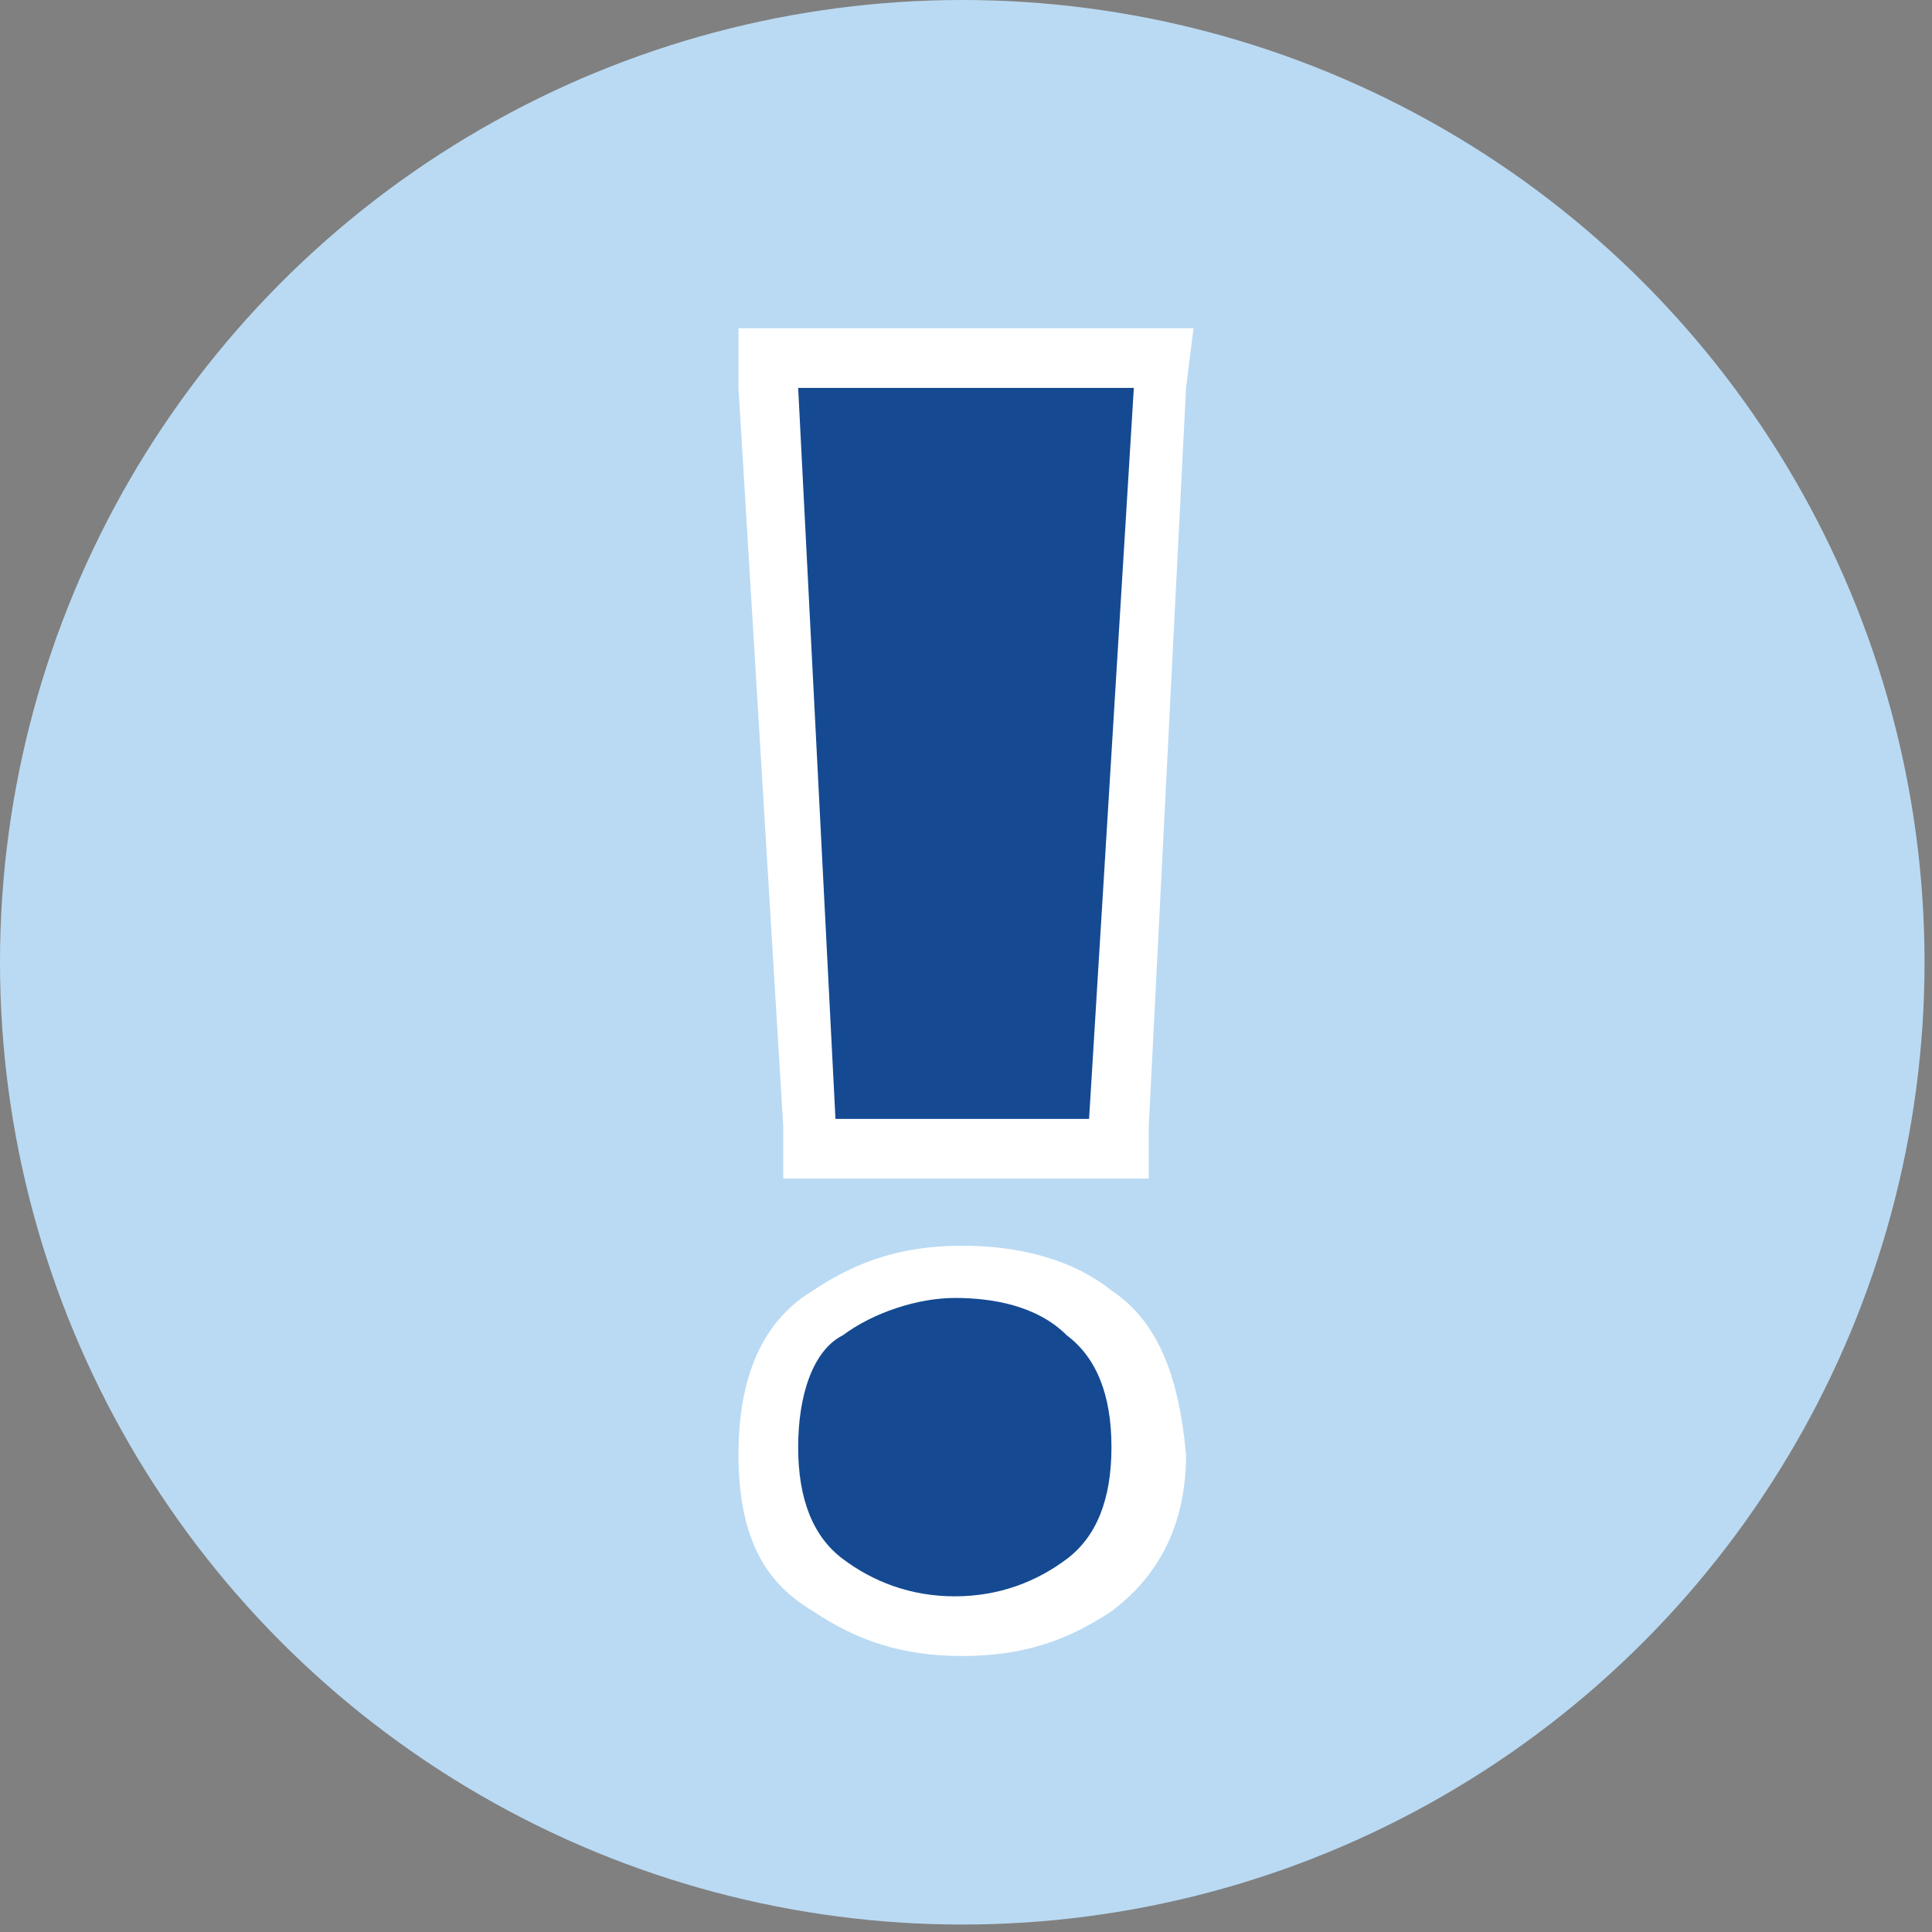 <?xml version="1.0" encoding="UTF-8"?> <svg xmlns="http://www.w3.org/2000/svg" xmlns:xlink="http://www.w3.org/1999/xlink" version="1.1" id="Layer_1" x="0px" y="0px" viewBox="0 0 25.9 25.9" style="enable-background:new 0 0 25.9 25.9;" xml:space="preserve"><rect x="0" y="0" width="25.9" height="25.9" fill="#808080" stroke="none"/> <style type="text/css"> .st0{fill:#BADAF3;} .st1{fill:#FFFFFF;} .st2{fill:#154A92;} </style> <circle class="st0" cx="12.9" cy="12.9" r="12.9"></circle> <g> <path class="st1" d="M14.9,17.3c-0.5-0.4-1.2-0.6-2-0.6s-1.4,0.2-2,0.6c-0.5,0.3-1,0.9-1,2.2s0.5,1.8,1,2.1c0.6,0.4,1.2,0.6,2,0.6 s1.4-0.2,2-0.6c0.4-0.3,1-0.9,1-2.1C15.8,18.4,15.5,17.7,14.9,17.3L14.9,17.3z"></path> <polygon class="st1" points="15.2,4.4 10.7,4.4 9.9,4.4 9.9,5.2 10.5,15.1 10.5,15.8 11.2,15.8 14.6,15.8 15.4,15.8 15.4,15.1 15.9,5.2 16,4.4 "></polygon> </g> <path class="st2" d="M14.6,15h-3.4l-0.5-9.8h4.5L14.6,15L14.6,15z M10.7,19.4c0-0.7,0.2-1.3,0.6-1.5c0.4-0.3,1-0.5,1.5-0.5 s1.1,0.1,1.5,0.5c0.4,0.3,0.6,0.8,0.6,1.5c0,0.7-0.2,1.2-0.6,1.5s-0.9,0.5-1.5,0.5s-1.1-0.2-1.5-0.5S10.7,20.1,10.7,19.4z"></path> </svg> 